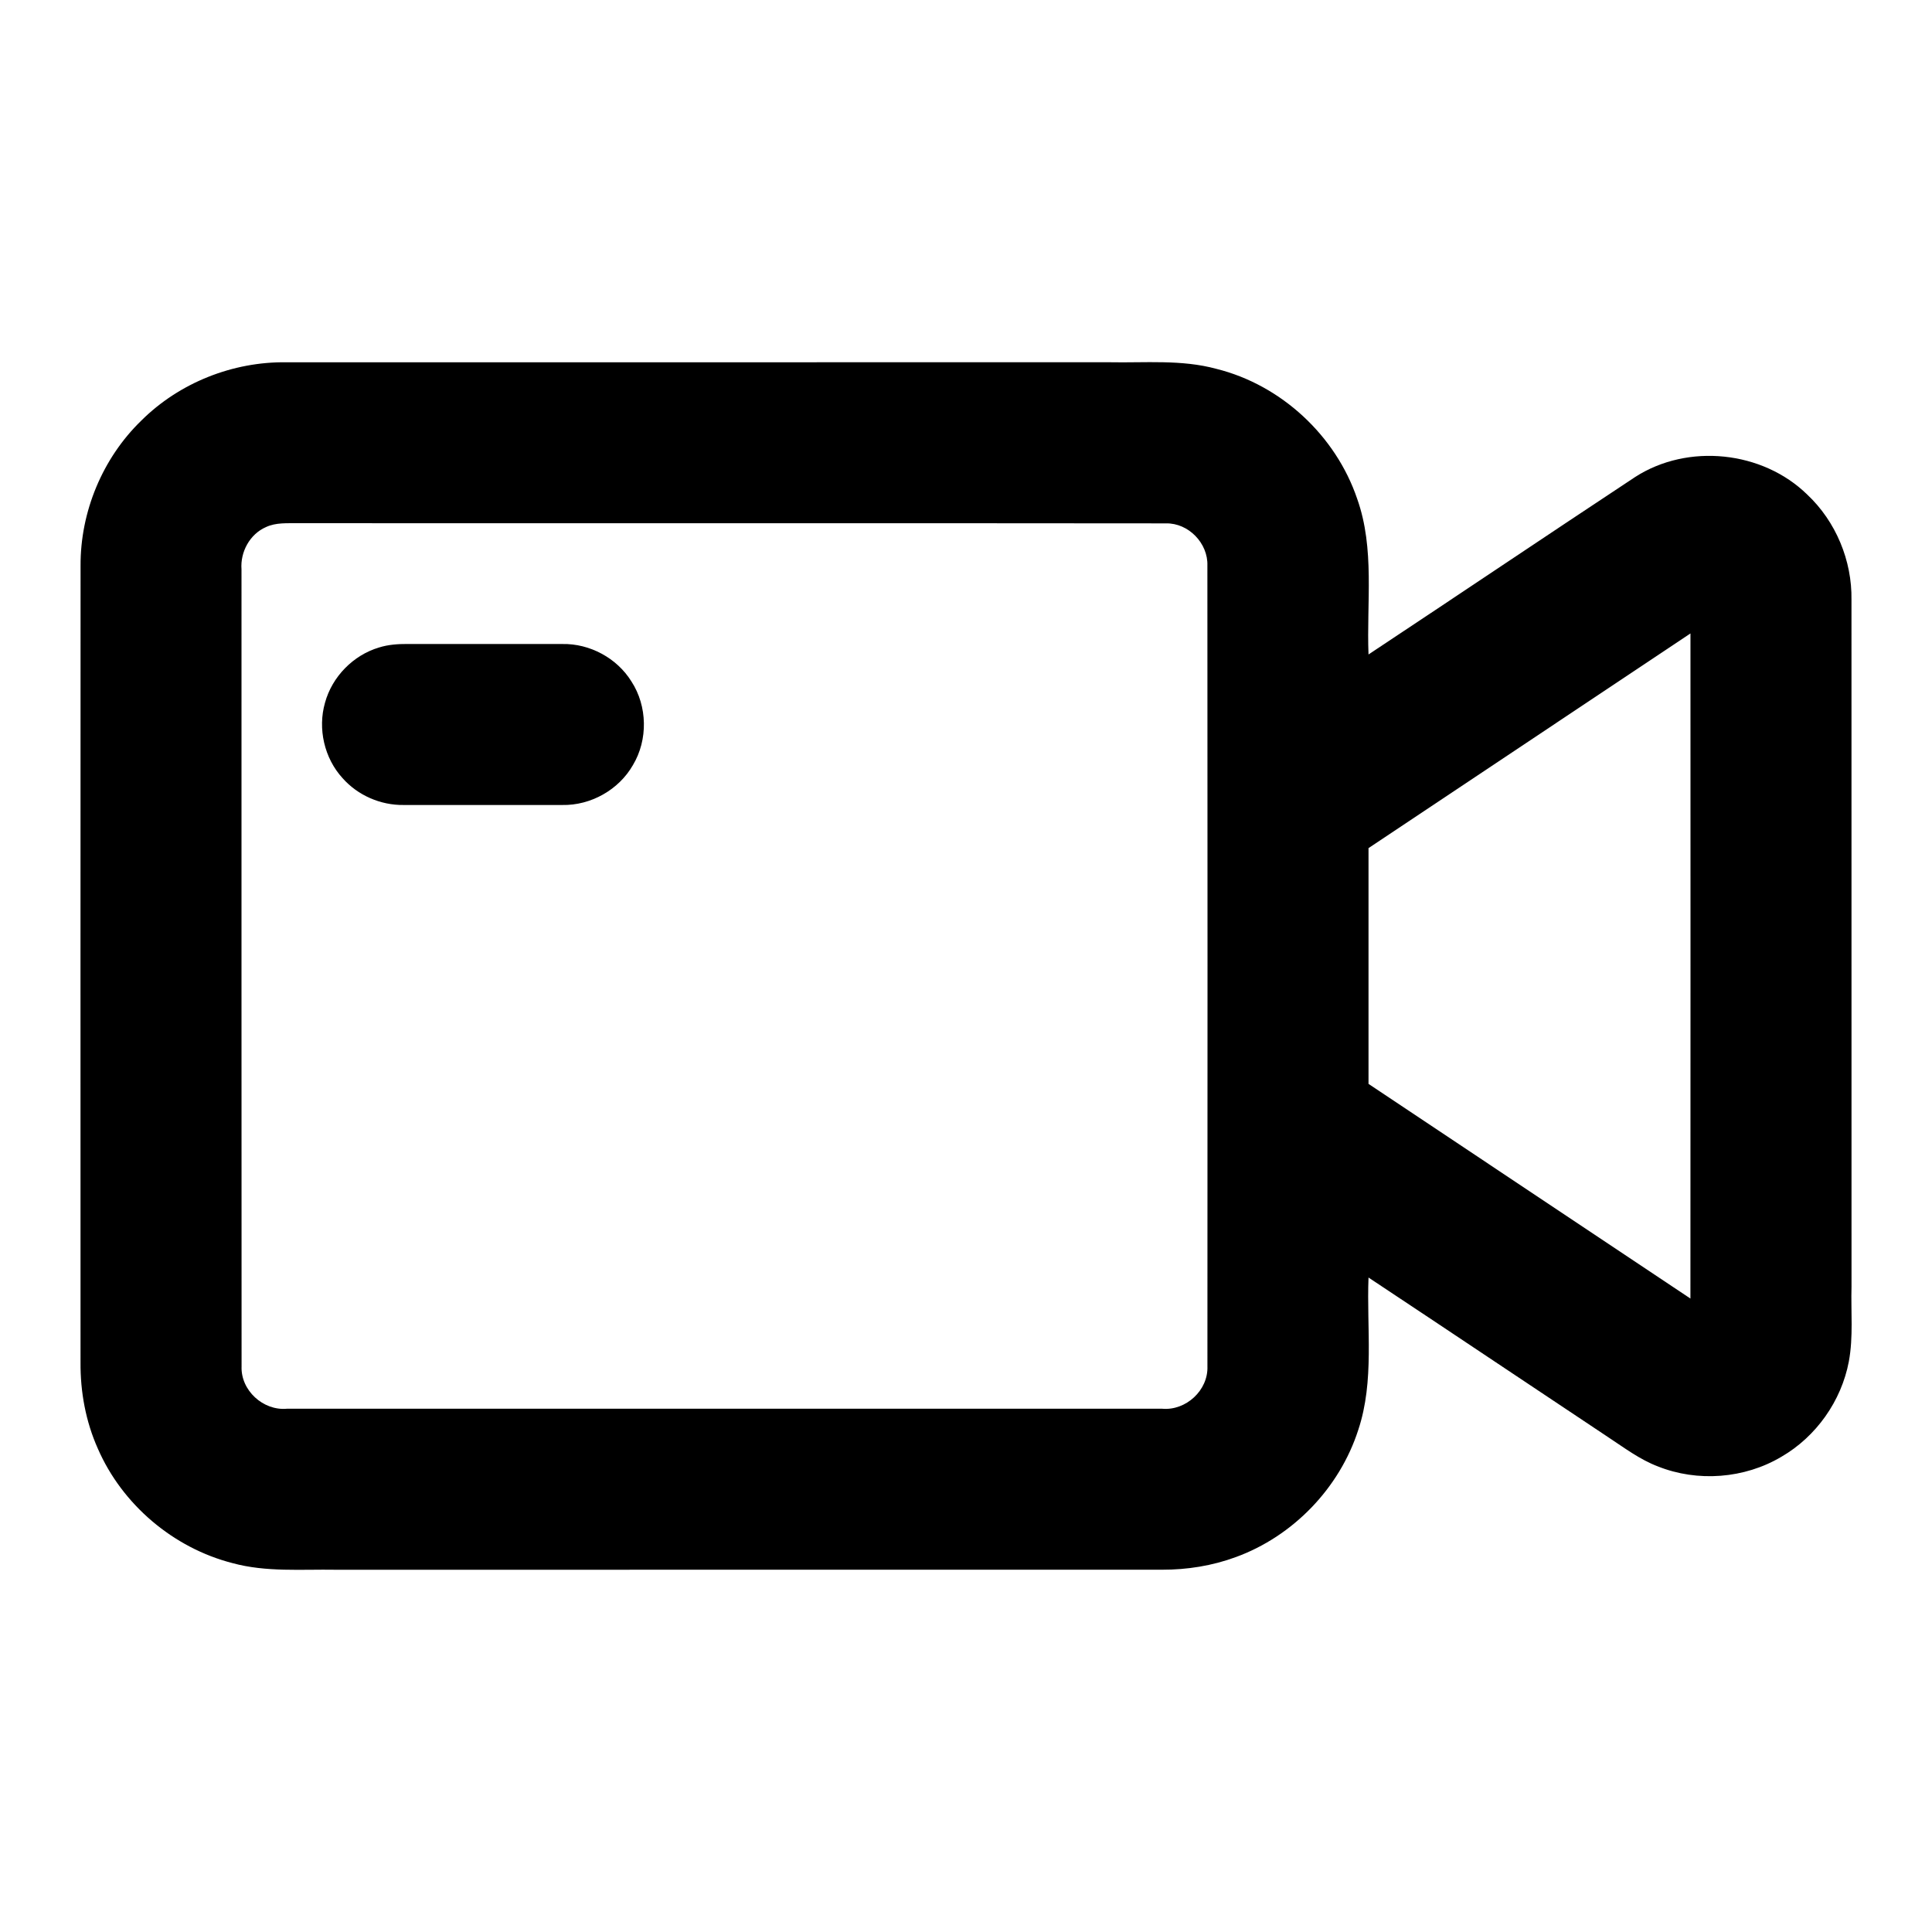 <?xml version="1.0" encoding="UTF-8" ?>
<!DOCTYPE svg PUBLIC "-//W3C//DTD SVG 1.1//EN" "http://www.w3.org/Graphics/SVG/1.1/DTD/svg11.dtd">
<svg width="512pt" height="512pt" viewBox="0 0 512 512" version="1.1" xmlns="http://www.w3.org/2000/svg">
<g id="#000000ff">
<path fill="#000000" opacity="1.00" d=" M 37.45 111.46 C 47.53 101.43 61.72 95.80 75.92 96.01 C 148.62 95.99 221.31 96.01 294.00 96.00 C 303.46 96.19 313.11 95.23 322.36 97.75 C 339.53 102.02 354.00 115.46 359.67 132.20 C 364.38 145.45 362.13 159.70 362.67 173.44 C 386.27 157.81 409.74 142.00 433.35 126.40 C 447.31 117.41 467.09 119.47 478.95 131.08 C 486.52 138.20 490.83 148.57 490.66 158.96 C 490.67 219.63 490.66 280.30 490.67 340.97 C 490.48 347.58 491.18 354.27 489.96 360.82 C 487.98 371.28 481.30 380.73 472.09 386.06 C 462.32 391.87 449.88 392.82 439.34 388.61 C 434.54 386.78 430.42 383.65 426.17 380.86 C 404.99 366.78 383.87 352.61 362.67 338.56 C 362.14 352.01 364.29 365.92 359.95 378.95 C 355.00 394.34 342.68 407.12 327.49 412.65 C 321.25 414.95 314.59 416.01 307.95 415.99 C 234.97 416.01 161.98 416.00 89.00 416.00 C 79.86 415.85 70.54 416.68 61.61 414.24 C 45.93 410.22 32.38 398.73 25.92 383.88 C 22.72 376.72 21.28 368.86 21.34 361.04 C 21.34 290.67 21.31 220.31 21.35 149.95 C 21.27 135.64 27.17 121.42 37.45 111.46 M 70.49 139.68 C 66.20 141.55 63.65 146.27 64.00 150.88 C 64.02 221.29 63.97 291.71 64.02 362.12 C 63.78 368.46 69.74 373.90 76.02 373.33 C 153.35 373.33 230.68 373.34 308.01 373.33 C 314.30 373.88 320.22 368.43 319.98 362.09 C 320.01 291.36 320.02 220.62 319.97 149.88 C 320.17 143.96 314.95 138.58 309.01 138.70 C 232.32 138.61 155.63 138.71 78.94 138.65 C 76.11 138.69 73.13 138.44 70.49 139.68 M 362.67 224.76 C 362.67 245.59 362.66 266.41 362.67 287.24 C 391.10 306.22 419.55 325.16 447.98 344.13 C 448.01 285.38 448.00 226.63 447.99 167.87 C 419.54 186.83 391.10 205.78 362.67 224.76 Z" />
<path fill="#000000" opacity="1.00" d=" M 100.45 171.59 C 102.89 170.82 105.46 170.65 108.00 170.66 C 121.67 170.68 135.34 170.65 149.01 170.67 C 156.31 170.52 163.50 174.40 167.34 180.60 C 171.59 187.14 171.75 196.05 167.74 202.74 C 164.00 209.31 156.55 213.49 148.99 213.33 C 134.99 213.34 120.99 213.34 106.98 213.33 C 100.88 213.42 94.81 210.79 90.77 206.20 C 85.94 200.92 84.16 193.10 86.13 186.23 C 88.01 179.34 93.61 173.62 100.45 171.59 Z" />
</g>
</svg>
